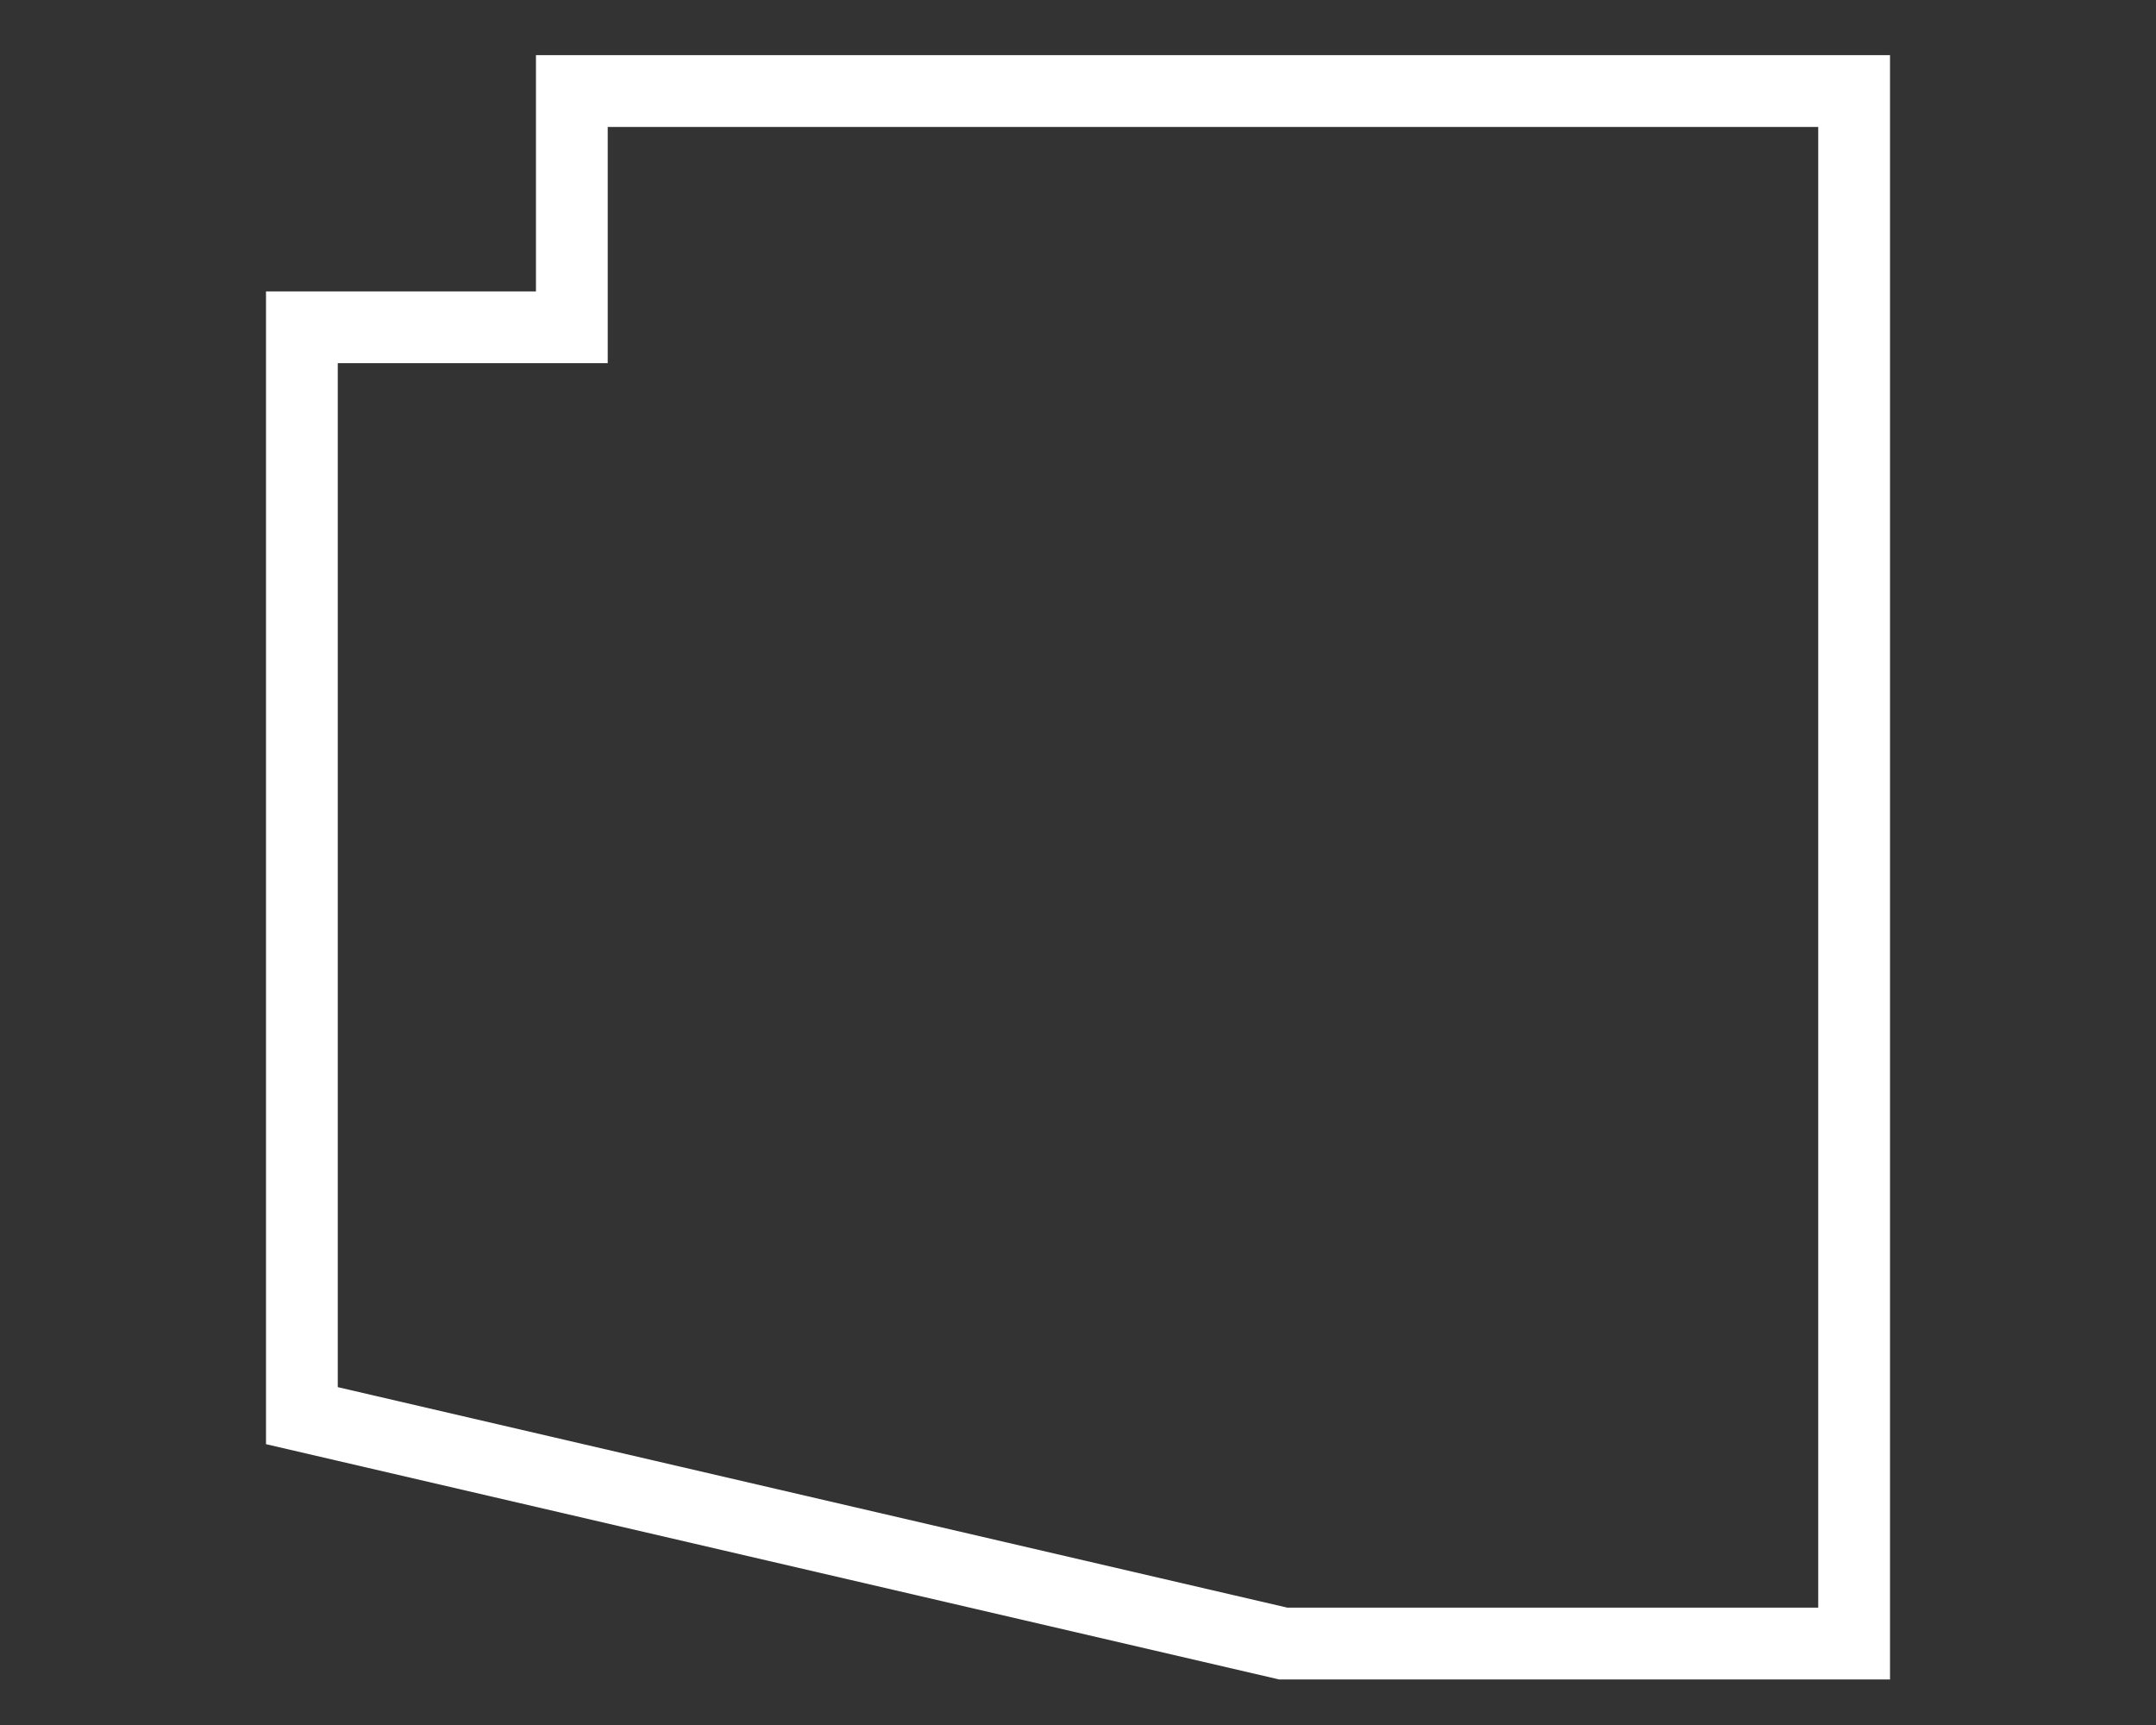 <svg viewBox="0 0 1350 1080" version="1.0" style="enable-background:new 0 0 1350 1080" xml:space="preserve" xmlns="http://www.w3.org/2000/svg"><rect x="0" y="0" width="1350" height="1080" fill="#333333" stroke="none"/><switch><g><path style="fill:#fff" d="M1183.44 1051.48h-382.5l-2.51-.58-631.87-146.72V182.44h169.03V34.53h847.86v1016.95zm-377.35-44.95h332.41V79.48H380.53v147.9H211.5v641.09l594.59 138.06z"></path></g></switch></svg>